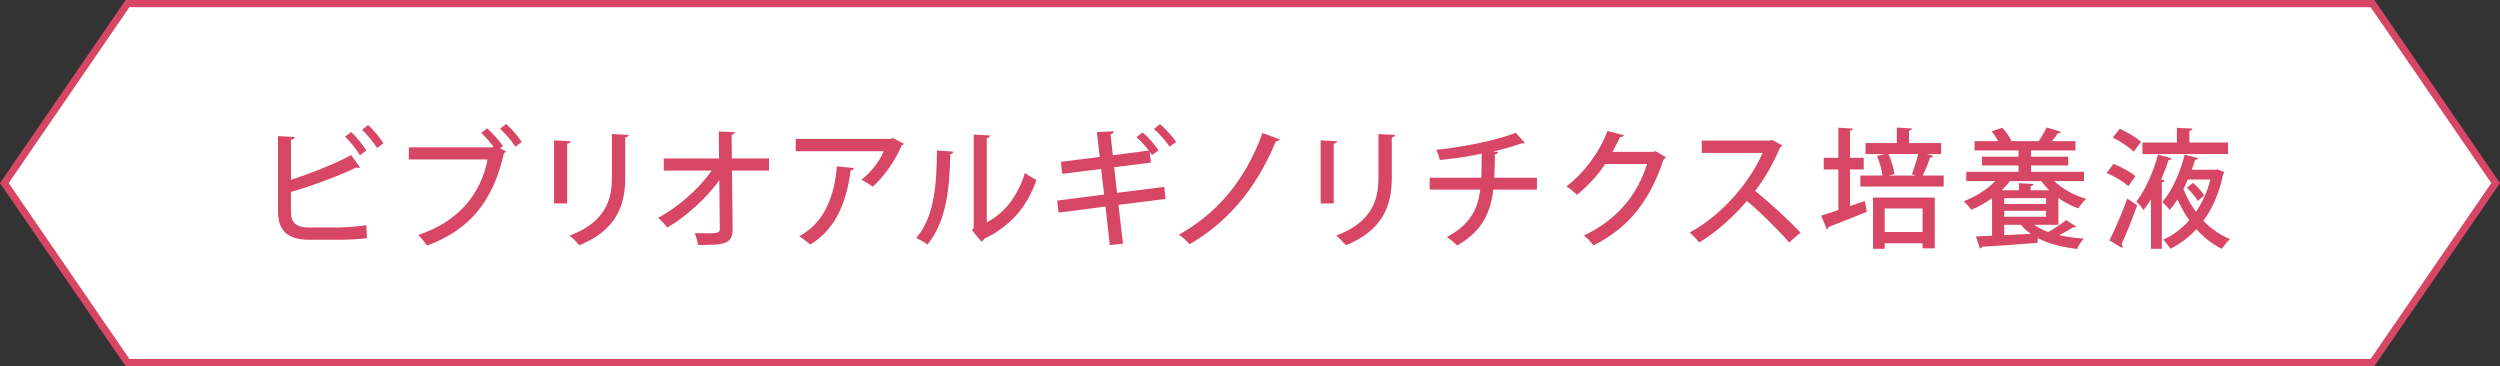 <?xml version="1.0" encoding="UTF-8"?>
<svg xmlns="http://www.w3.org/2000/svg" version="1.1" viewBox="0 0 348.213 51">
  <rect x="0" y="0" width="348.213" height="51" fill="#333333" stroke="none"/>
  <defs>
    <style>
      .cls-1 {
        fill: #d74765;
      }

      .cls-2 {
        fill: #fff;
        stroke: #d74765;
        stroke-miterlimit: 10;
      }
    </style>
  </defs>
  <!-- Generator: Adobe Illustrator 28.7.1, SVG Export Plug-In . SVG Version: 1.2.0 Build 142)  -->
  <g>
    <g id="_レイヤー_2">
      <polygon class="cls-2" points="17.76 .5 .606 25.5 17.76 50.5 330.453 50.5 347.606 25.5 330.453 .5 17.76 .5"/>
      <g>
        <path class="cls-1" d="M47.14,31.686c.829-.018,2.812-.126,3.893-.324.018.594.054,1.242.072,1.818-1.082.144-2.975.216-3.803.216h-4.271c-2.938,0-4.308-1.243-4.308-3.961v-10.479l2.324.126c-.018.18-.162.324-.522.378v5.582c2.542-.811,6.146-2.215,8.38-3.439l1.244,1.711c-.072.054-.162.072-.271.072-.09,0-.181-.018-.271-.054-1.946.973-6.001,2.521-9.083,3.403v2.719c0,1.656.793,2.232,2.542,2.232h4.072ZM48.907,18.38c.758.702,1.64,1.818,2.127,2.575l-.901.667c-.451-.757-1.388-1.963-2.072-2.593l.847-.648ZM51.267,17.407c.775.703,1.676,1.783,2.146,2.539l-.884.666c-.468-.738-1.423-1.891-2.091-2.539l.829-.667Z"/>
        <path class="cls-1" d="M67.847,17.876c.775.666,1.73,1.746,2.198,2.484l-.396.306.847.414c-.071.108-.18.198-.306.252-1.514,6.752-4.812,10.695-10.706,12.874-.325-.468-.865-1.116-1.226-1.477,5.624-1.873,8.687-5.671,9.661-10.515h-10.976v-1.692h11.643l.144-.09c-.504-.667-1.189-1.458-1.712-1.927l.829-.63ZM71.775,20.433c-.432-.721-1.423-1.873-2.126-2.503l.847-.666c.775.684,1.694,1.765,2.181,2.502,0,0-.901.667-.901.667Z"/>
        <path class="cls-1" d="M77.173,28.337v-8.787l2.307.126c-.018.162-.18.306-.487.342v8.318h-1.82ZM87.554,18.794c-.018.18-.162.306-.468.342v5.672c0,3.799-1.28,7.311-6.398,9.345-.289-.342-.937-1.026-1.352-1.332,4.866-1.837,5.893-4.861,5.893-8.013v-6.14s2.325.126,2.324.126Z"/>
        <path class="cls-1" d="M107.109,23.764h-5.154l.09,8.12c.036,2.232-1.406,2.232-4.83,2.232-.054-.468-.252-1.188-.451-1.638.468,0,.991.018,1.459.018,1.64,0,2.037,0,2.037-.63l-.072-6.752c-1.82,2.503-4.541,5.005-7.263,6.59-.307-.433-.811-.991-1.262-1.351,2.794-1.513,5.66-4.033,7.48-6.59h-6.687v-1.693h7.696l-.036-3.763,2.271.108c-.018.18-.18.306-.486.342l.036,3.313h5.172v1.693Z"/>
        <path class="cls-1" d="M125.897,20.019c-.054.108-.18.18-.307.234-.9,2.125-2.432,4.321-4.037,5.762-.36-.306-1.099-.738-1.568-.99,1.388-1.062,2.578-2.665,3.101-3.961h-12.256v-1.71h13.265l.235-.144,1.568.811ZM118.941,23.403c-.036.18-.198.306-.468.342-.487,4.087-1.965,8.157-5.624,10.317-.378-.306-1.045-.882-1.532-1.152,3.533-1.909,4.902-5.582,5.245-9.741,0,0,2.378.234,2.378.234Z"/>
        <path class="cls-1" d="M132.793,21.117c-.018.198-.18.324-.432.36-.109,5.006-.559,9.291-3.172,12.586-.397-.288-1.064-.684-1.568-.937,2.523-2.862,2.847-7.454,2.884-12.171l2.288.162ZM137.443,30.966c2.685-1.387,4.398-3.907,5.317-6.878.379.306,1.171.756,1.604.991-1.297,3.673-3.46,6.319-7.281,8.192-.072.162-.234.306-.36.414l-1.352-1.621.252-.324v-13l2.271.126c-.036.18-.162.342-.451.396v11.704h-0Z"/>
        <path class="cls-1" d="M162.167,26.032l.18,1.674-6.561.829.631,5.401-1.839.198-.594-5.366-6.542.846-.198-1.675,6.542-.846-.414-3.565-5.407.685-.198-1.675,5.407-.684-.396-3.457,2.361-.108c0,.18-.144.342-.451.432l.307,2.899,5.01-.648c-.504-.666-1.153-1.387-1.712-1.873l.864-.648c.794.648,1.695,1.71,2.217,2.502l-.919.648c-.09-.144-.198-.306-.325-.468l.18,1.512-5.118.648.397,3.565,6.579-.828h-0ZM162.906,20.433c-.452-.721-1.478-1.854-2.182-2.467l.847-.685c.793.685,1.749,1.729,2.253,2.485l-.919.667Z"/>
        <path class="cls-1" d="M178.262,19.424c-.09.181-.342.271-.558.271-2.865,6.95-7.029,11.434-12.021,14.332-.306-.378-.955-.99-1.459-1.351,4.811-2.7,9.048-7.04,11.624-14.152l2.414.9Z"/>
        <path class="cls-1" d="M183.945,28.337v-8.787l2.307.126c-.018.162-.18.306-.487.342v8.318h-1.82 0ZM194.326,18.794c-.018.18-.162.306-.468.342v5.672c0,3.799-1.28,7.311-6.398,9.345-.289-.342-.937-1.026-1.353-1.332,4.867-1.837,5.894-4.861,5.894-8.013v-6.14l2.324.126Z"/>
        <path class="cls-1" d="M214.072,26.41h-6.073c-.397,3.295-1.622,5.852-5.028,7.778-.378-.378-.991-.864-1.442-1.17,3.1-1.674,4.289-3.709,4.65-6.608h-7.047v-1.656h7.191c.036-1.062.055-2.089.055-3.349-1.713.36-3.912.702-5.822.882-.108-.45-.288-.937-.487-1.423,5.677-.612,9.679-1.8,11.048-2.376l1.281,1.422c-.055.054-.162.072-.271.072-.071,0-.126,0-.198-.018-1.009.378-2.649.846-3.965,1.134l.703.054c-.036.181-.162.324-.451.36-.018,1.188-.018,2.232-.09,3.241h5.947v1.656h0Z"/>
        <path class="cls-1" d="M232.044,21.891c-.055.126-.216.234-.325.307-1.965,5.852-4.848,9.507-9.787,11.991-.287-.414-.81-1.008-1.316-1.386,4.614-2.197,7.39-5.564,8.796-9.957h-5.84c-.973,1.495-2.397,3.079-3.929,4.285-.343-.342-.974-.864-1.459-1.152,2.397-1.854,4.541-4.645,5.713-7.724l2.289.576c-.055.18-.288.27-.542.27-.324.72-.702,1.404-1.063,2.052h5.731l.27-.107,1.46.846h-0Z"/>
        <path class="cls-1" d="M248.255,20.271c-.071.126-.162.198-.306.252-.991,2.305-2.019,4.123-3.478,6.068,1.856,1.495,4.668,4.033,6.308,5.816l-1.586,1.368c-1.477-1.747-4.198-4.411-5.875-5.78-1.64,1.927-4.182,4.339-6.651,5.78-.288-.396-.9-1.026-1.316-1.387,4.705-2.557,8.507-7.256,10.147-11.091h-8.471v-1.711h9.462l.325-.108,1.441.792Z"/>
        <path class="cls-1" d="M257.678,28.697l2.055-.702.287,1.512c-1.946.774-4.001,1.603-5.334,2.107,0,.144-.109.288-.235.324l-.793-1.909c.667-.198,1.496-.468,2.397-.774v-5.653h-2.036v-1.621h2.036v-4.195l2.037.126c-.019.144-.127.252-.414.288v3.781h1.91v1.621h-1.91v5.095ZM269.284,21.729c-.054.145-.198.198-.432.198-.253.738-.668,1.765-1.045,2.521h2.919v1.53h-11.607v-1.53h3.082c-.09-.792-.414-1.891-.757-2.737l1.081-.252h-2.685v-1.531h4.362v-2.161l2.108.126c-.019.144-.126.252-.414.306v1.729h4.47v1.531h-1.982l.9.27h0ZM260.886,34.657v-7.148h8.596v7.076h-1.694v-.703h-5.28v.774h-1.622ZM267.789,29.039h-5.28v3.277h5.28v-3.277ZM266.292,24.25c.307-.756.668-1.891.884-2.791h-4.145c.414.882.739,2.017.829,2.791l-.811.198h3.785l-.542-.198Z"/>
        <path class="cls-1" d="M286.708,31.308h-3.388c.559.396,1.207.72,1.965,1.008.864-.486,1.874-1.152,2.487-1.657l1.423.883c-.09.126-.27.126-.414.108-.522.324-1.243.738-1.964,1.098,1.045.252,2.198.396,3.424.486-.325.342-.739.99-.937,1.44-2.126-.252-3.983-.738-5.479-1.513l-.018.666c-2.83.234-5.857.433-7.75.541-.019.144-.145.234-.271.252l-.577-1.692,2.253-.09v-5.239c-.901.648-1.875,1.206-2.866,1.62-.235-.324-.757-.9-1.081-1.188,1.604-.612,3.243-1.603,4.379-2.809h-4.02v-1.296h7.282v-.883h-5.101v-1.224h5.101v-.864h-6.129v-1.296h3.28c-.235-.45-.577-.972-.901-1.368l1.478-.504c.523.522,1.027,1.278,1.262,1.819l-.144.054h4.108l-.126-.036c.378-.54.829-1.314,1.081-1.873l2.019.612c-.054.108-.198.18-.432.18-.216.324-.523.738-.848,1.116h3.28v1.296h-6.182v.864h5.173v1.224h-5.173v.883h7.371v1.296h-4.128c1.136,1.099,2.759,1.999,4.434,2.467-.36.324-.847.918-1.081,1.333-.974-.324-1.929-.828-2.794-1.458v3.745h0ZM285.429,26.5c-.414-.396-.793-.828-1.1-1.278h-4.379c-.325.45-.721.864-1.136,1.278h2.398v-.99l2.036.126c-.018.145-.126.234-.414.288v.576h2.595ZM279.157,27.599v.81h5.839v-.81h-5.839ZM279.157,30.192h5.839v-.828h-5.839v.828ZM279.157,31.308v1.44c1.19-.054,2.451-.108,3.713-.18-.541-.36-.991-.792-1.406-1.261h-2.307Z"/>
        <path class="cls-1" d="M296.446,25.924c-.631-.594-1.947-1.368-3.028-1.836l.955-1.26c1.064.414,2.397,1.134,3.064,1.71l-.991,1.386ZM297.671,28.589c-.667,1.909-1.514,4.015-2.162,5.384.161.216.161.396.071.558l-1.765-1.044c.72-1.422,1.73-3.763,2.487-5.834l1.369.937h0ZM297.185,21.135c-.595-.612-1.857-1.458-2.902-1.98l.973-1.225c1.028.468,2.325,1.225,2.956,1.836l-1.026,1.369h-0ZM301.509,25.132c-.018.126-.144.234-.396.252v9.273h-1.514v-6.896c-.325.54-.667,1.044-1.027,1.494-.234-.342-.703-.9-1.01-1.188,1.353-1.71,2.469-4.429,3.011-6.536l1.91.54c-.054.144-.198.216-.432.216-.271.828-.614,1.765-1.028,2.719l.487.126ZM304.952,19.857h5.37l.019,1.603h-11.931v-1.603h4.795v-2.053l2.162.108c-.018.162-.126.27-.414.306v1.639ZM309.818,23.962c-.018.108-.09.198-.162.252-.522,2.628-1.478,4.789-2.758,6.536,1.064,1.098,2.307,1.98,3.695,2.557-.361.324-.848.937-1.117,1.351-1.333-.648-2.524-1.584-3.55-2.737-1.064,1.152-2.289,2.053-3.641,2.737-.216-.396-.648-.972-.991-1.278,1.352-.594,2.595-1.513,3.641-2.701-.631-.883-1.172-1.854-1.64-2.899-.342.522-.704,1.026-1.081,1.477-.235-.342-.721-.846-1.028-1.116,1.46-1.692,2.578-4.429,3.101-6.59l1.892.486c-.055.144-.198.216-.433.216-.126.432-.288.9-.468,1.387h3.262l.288-.054.991.378ZM304.736,25.006c-.181.45-.397.882-.613,1.314.432,1.152,1.027,2.215,1.73,3.187.901-1.278,1.586-2.791,2.019-4.501h-3.136ZM305.457,25.474c.594.504,1.262,1.243,1.55,1.747l-.884.774c-.287-.522-.936-1.296-1.532-1.854l.865-.667ZM310.341,19.839h-.019v.018h.019v-.018Z"/>
      </g>
    </g>
  </g>
</svg>